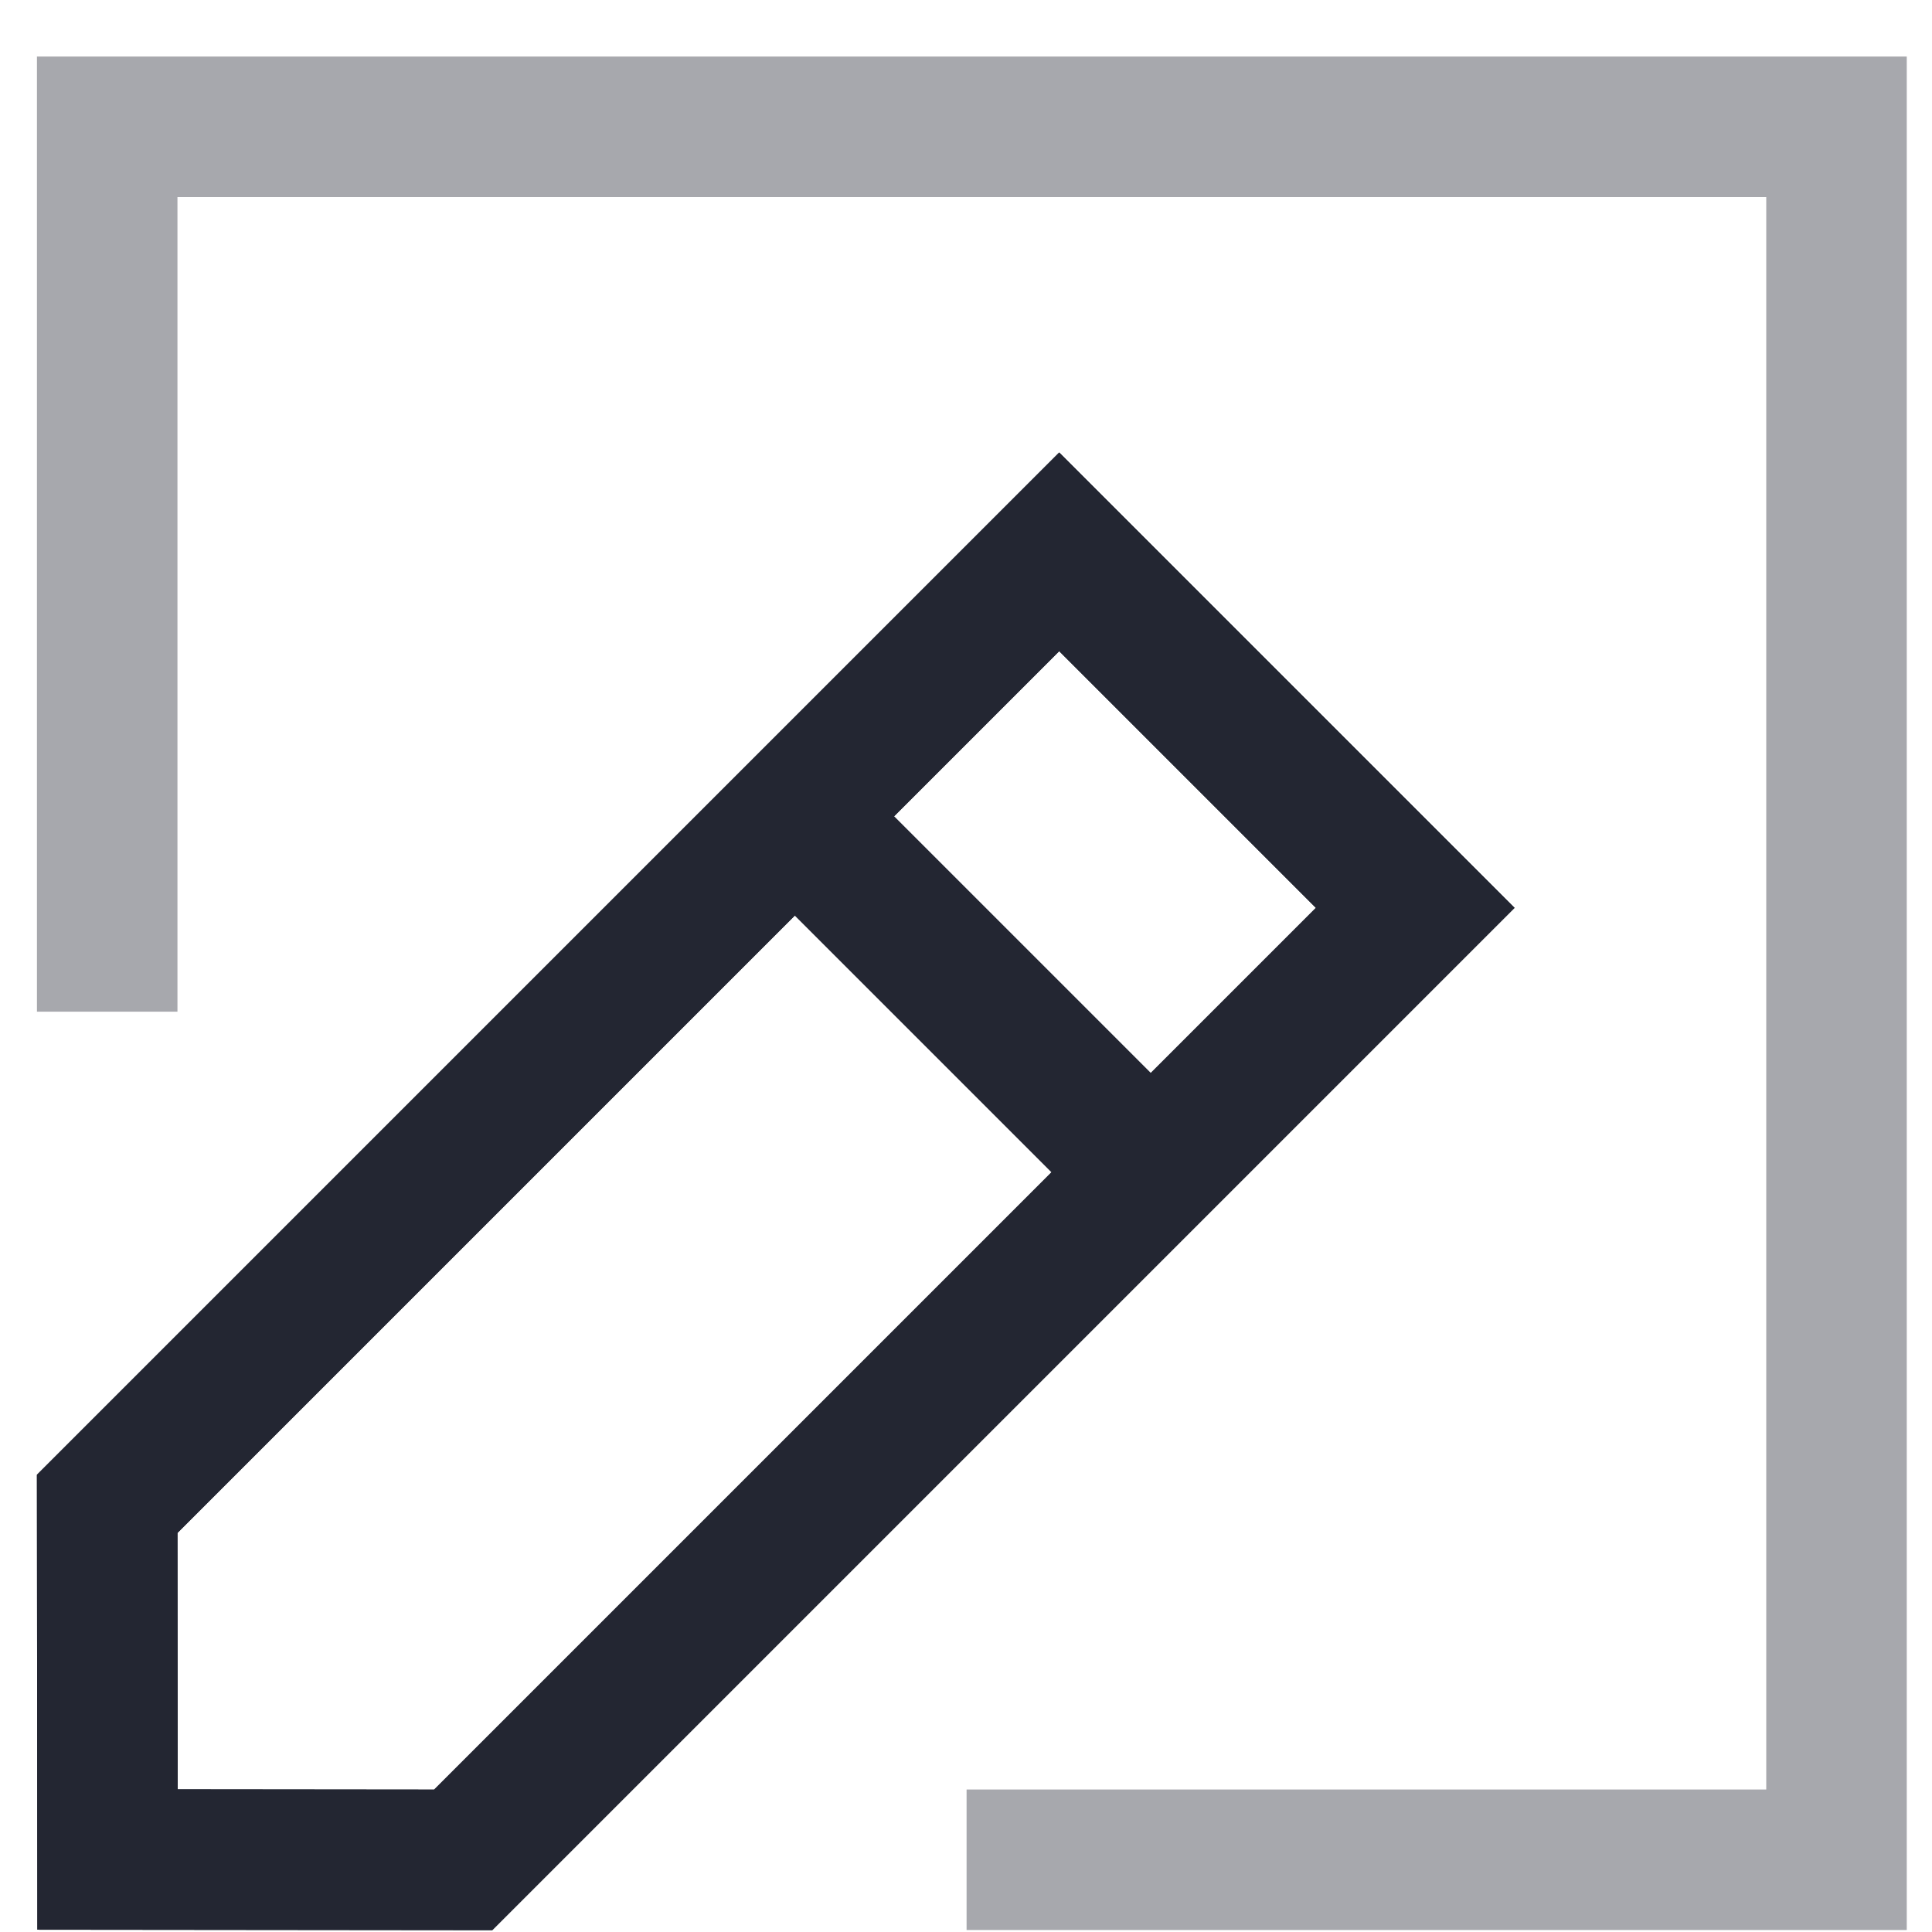 <?xml version="1.0" encoding="UTF-8"?>
<svg xmlns="http://www.w3.org/2000/svg" width="33" height="33" viewBox="0 0 33 33" fill="none">
  <path d="M18.092 9.426L24.173 15.507L7.912 31.768L1.837 31.762L1.831 25.687L18.092 9.426Z" stroke="#232632" stroke-width="2.4" stroke-linecap="square"></path>
  <path d="M18.092 9.426L24.173 15.507L7.912 31.768L1.837 31.762L1.831 25.687L18.092 9.426Z" stroke="#232632" stroke-width="2.4" stroke-linecap="square"></path>
  <path d="M18.989 19.356L14.211 14.578" stroke="#232632" stroke-width="2.4" stroke-linecap="square"></path>
  <path opacity="0.4" d="M1.831 16.08V2.166H31.369V31.766H17.71" stroke="#232632" stroke-width="2.4" stroke-linecap="square"></path>
</svg>
